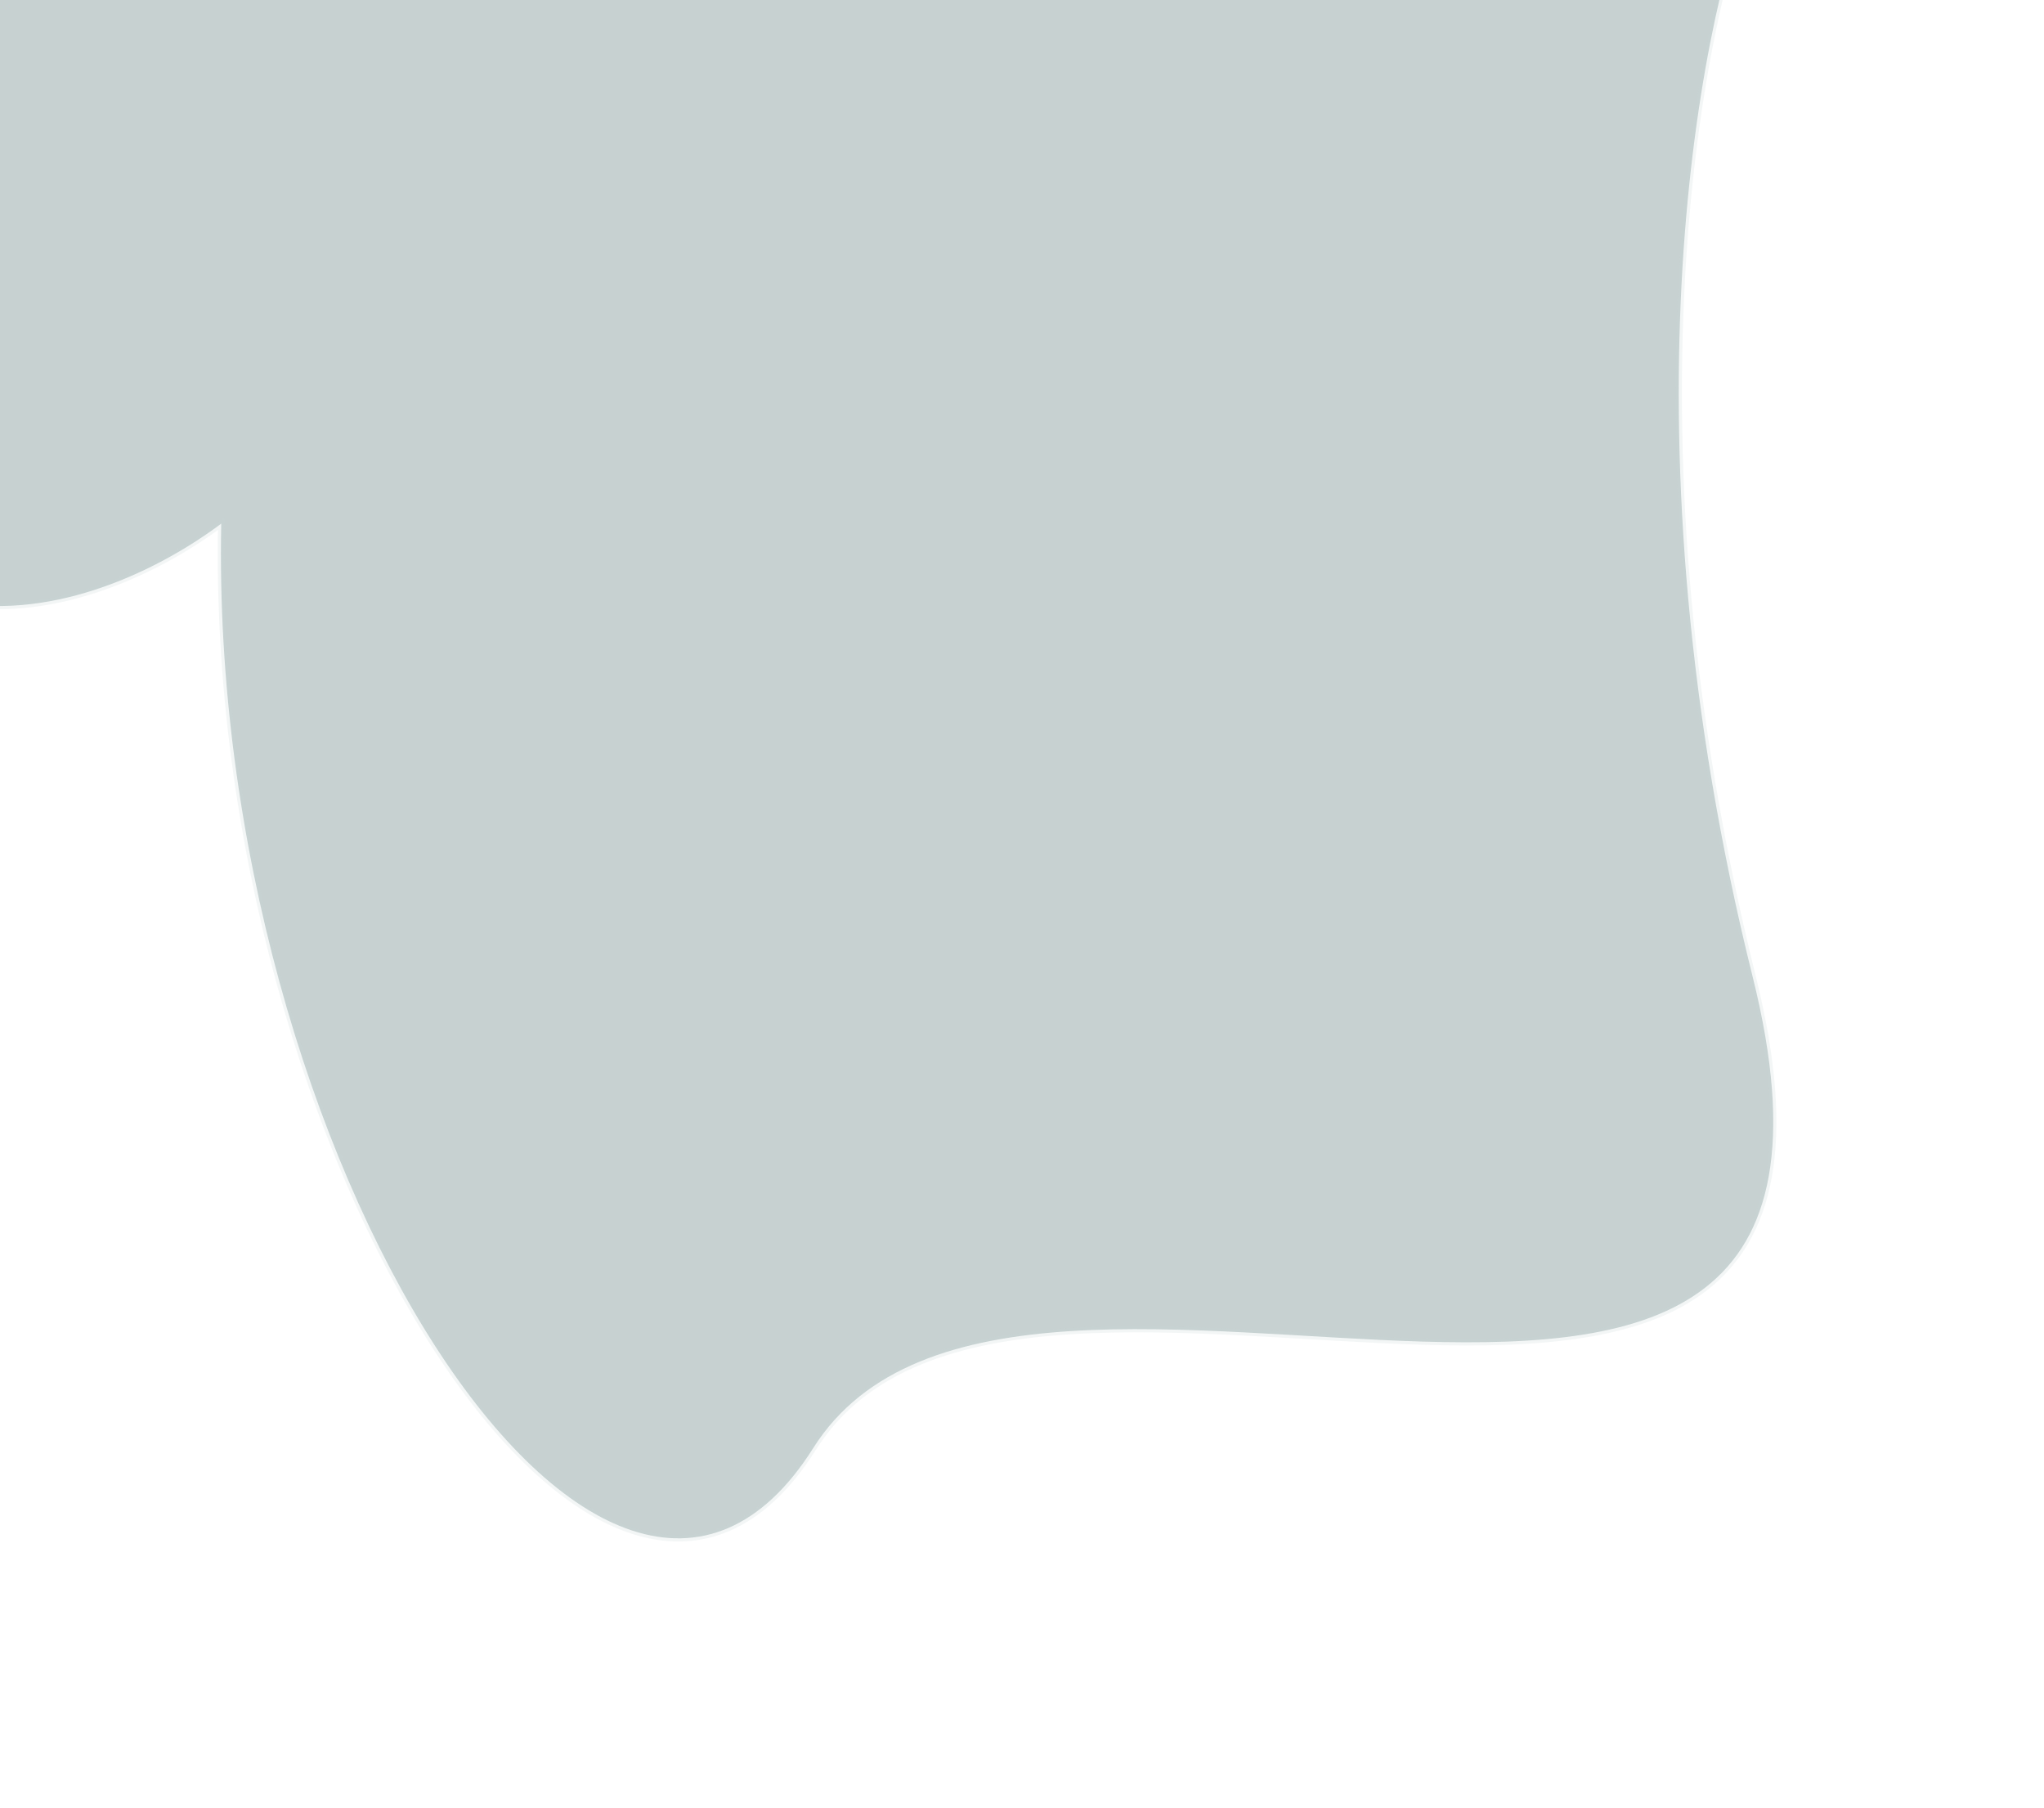 <?xml version="1.0" encoding="UTF-8"?> <svg xmlns="http://www.w3.org/2000/svg" width="268" height="237" viewBox="0 0 268 237" fill="none"><g filter="url(#filter0_f_7_70)"><path d="M106.625 189.837C79.628 232.611 27.321 151.815 29.008 68.643C11.01 82.109 -27.349 93.833 -36.797 32.999C-48.609 -43.044 -30.048 -54.926 57.693 -119.087C127.885 -170.416 201.678 -70.768 229.8 -14.528C222.488 3.69 212.252 57.712 229.8 128.052C251.735 215.976 133.622 147.062 106.625 189.837Z" fill="#C5CFCF" fill-opacity="0.95"></path><path d="M106.625 189.837C79.628 232.611 27.321 151.815 29.008 68.643C11.01 82.109 -27.349 93.833 -36.797 32.999C-48.609 -43.044 -30.048 -54.926 57.693 -119.087C127.885 -170.416 201.678 -70.768 229.8 -14.528C222.488 3.69 212.252 57.712 229.8 128.052C251.735 215.976 133.622 147.062 106.625 189.837Z" stroke="#C6D1D1" stroke-opacity="0.21" stroke-width="0.833"></path></g><defs><filter id="filter0_f_7_70" x="-74.583" y="-167.917" width="341.666" height="404.167" filterUnits="userSpaceOnUse" color-interpolation-filters="sRGB"><feFlood flood-opacity="0" result="BackgroundImageFix"></feFlood><feBlend mode="normal" in="SourceGraphic" in2="BackgroundImageFix" result="shape"></feBlend><feGaussianBlur stdDeviation="17.083" result="effect1_foregroundBlur_7_70"></feGaussianBlur></filter></defs></svg> 
